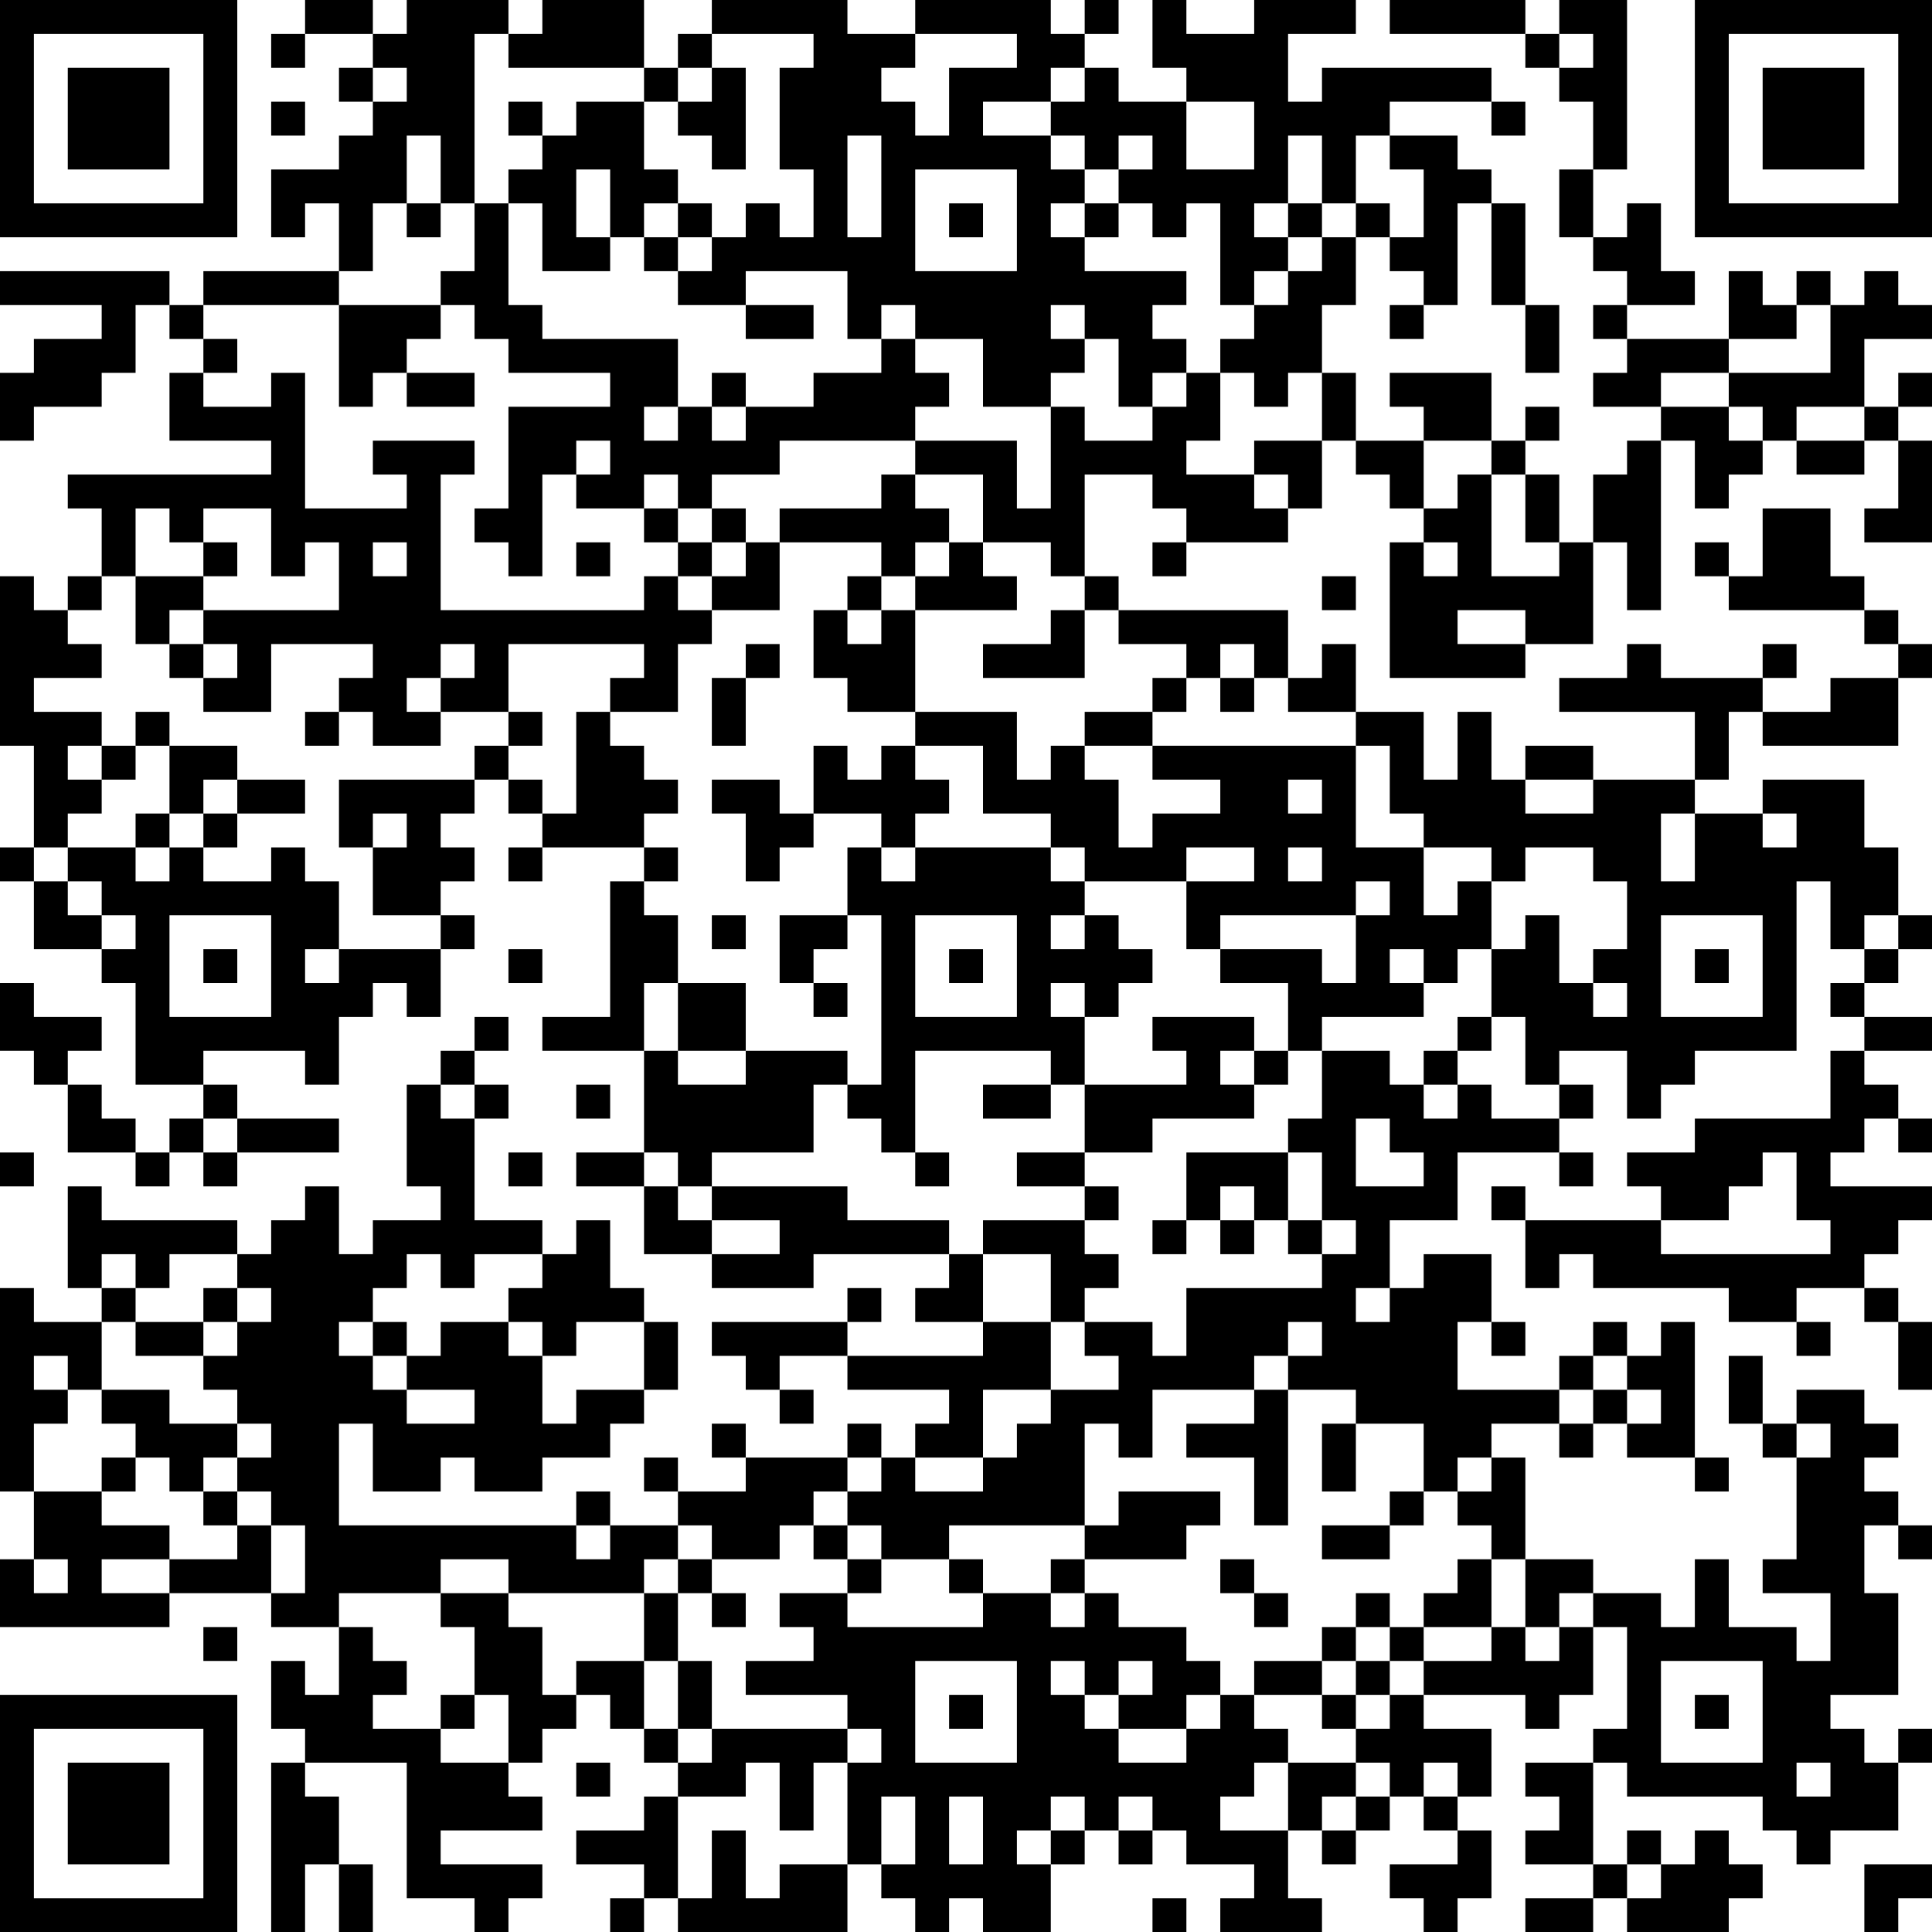 <?xml version="1.0" encoding="UTF-8"?>
<svg xmlns="http://www.w3.org/2000/svg" version="1.1" width="200" height="200" viewBox="0 0 200 200"><rect x="0" y="0" width="200" height="200" fill="#ffffff"/><g transform="scale(3.509)"><g transform="translate(0,0)"><path fill-rule="evenodd" d="M9 0L9 1L8 1L8 2L9 2L9 1L11 1L11 2L10 2L10 3L11 3L11 4L10 4L10 5L8 5L8 7L9 7L9 6L10 6L10 8L6 8L6 9L5 9L5 8L0 8L0 9L3 9L3 10L1 10L1 11L0 11L0 13L1 13L1 12L3 12L3 11L4 11L4 9L5 9L5 10L6 10L6 11L5 11L5 13L8 13L8 14L2 14L2 15L3 15L3 17L2 17L2 18L1 18L1 17L0 17L0 22L1 22L1 25L0 25L0 26L1 26L1 28L3 28L3 29L4 29L4 32L6 32L6 33L5 33L5 34L4 34L4 33L3 33L3 32L2 32L2 31L3 31L3 30L1 30L1 29L0 29L0 31L1 31L1 32L2 32L2 34L4 34L4 35L5 35L5 34L6 34L6 35L7 35L7 34L10 34L10 33L7 33L7 32L6 32L6 31L9 31L9 32L10 32L10 30L11 30L11 29L12 29L12 30L13 30L13 28L14 28L14 27L13 27L13 26L14 26L14 25L13 25L13 24L14 24L14 23L15 23L15 24L16 24L16 25L15 25L15 26L16 26L16 25L19 25L19 26L18 26L18 30L16 30L16 31L19 31L19 34L17 34L17 35L19 35L19 37L21 37L21 38L24 38L24 37L28 37L28 38L27 38L27 39L29 39L29 40L25 40L25 39L26 39L26 38L25 38L25 39L21 39L21 40L22 40L22 41L23 41L23 42L24 42L24 41L23 41L23 40L25 40L25 41L28 41L28 42L27 42L27 43L26 43L26 42L25 42L25 43L22 43L22 42L21 42L21 43L22 43L22 44L20 44L20 43L19 43L19 44L20 44L20 45L18 45L18 44L17 44L17 45L10 45L10 42L11 42L11 44L13 44L13 43L14 43L14 44L16 44L16 43L18 43L18 42L19 42L19 41L20 41L20 39L19 39L19 38L18 38L18 36L17 36L17 37L16 37L16 36L14 36L14 33L15 33L15 32L14 32L14 31L15 31L15 30L14 30L14 31L13 31L13 32L12 32L12 35L13 35L13 36L11 36L11 37L10 37L10 35L9 35L9 36L8 36L8 37L7 37L7 36L3 36L3 35L2 35L2 38L3 38L3 39L1 39L1 38L0 38L0 44L1 44L1 46L0 46L0 48L5 48L5 47L8 47L8 48L10 48L10 50L9 50L9 49L8 49L8 51L9 51L9 52L8 52L8 57L9 57L9 55L10 55L10 57L11 57L11 55L10 55L10 53L9 53L9 52L12 52L12 56L14 56L14 57L15 57L15 56L16 56L16 55L13 55L13 54L16 54L16 53L15 53L15 52L16 52L16 51L17 51L17 50L18 50L18 51L19 51L19 52L20 52L20 53L19 53L19 54L17 54L17 55L19 55L19 56L18 56L18 57L19 57L19 56L20 56L20 57L25 57L25 55L26 55L26 56L27 56L27 57L28 57L28 56L29 56L29 57L31 57L31 55L32 55L32 54L33 54L33 55L34 55L34 54L35 54L35 55L37 55L37 56L36 56L36 57L39 57L39 56L38 56L38 54L39 54L39 55L40 55L40 54L41 54L41 53L42 53L42 54L43 54L43 55L41 55L41 56L42 56L42 57L43 57L43 56L44 56L44 54L43 54L43 53L44 53L44 51L42 51L42 50L45 50L45 51L46 51L46 50L47 50L47 48L48 48L48 51L47 51L47 52L45 52L45 53L46 53L46 54L45 54L45 55L47 55L47 56L45 56L45 57L47 57L47 56L48 56L48 57L51 57L51 56L52 56L52 55L51 55L51 54L50 54L50 55L49 55L49 54L48 54L48 55L47 55L47 52L48 52L48 53L52 53L52 54L53 54L53 55L54 55L54 54L56 54L56 52L57 52L57 51L56 51L56 52L55 52L55 51L54 51L54 50L56 50L56 47L55 47L55 45L56 45L56 46L57 46L57 45L56 45L56 44L55 44L55 43L56 43L56 42L55 42L55 41L53 41L53 42L52 42L52 40L51 40L51 42L52 42L52 43L53 43L53 46L52 46L52 47L54 47L54 49L53 49L53 48L51 48L51 46L50 46L50 48L49 48L49 47L47 47L47 46L45 46L45 43L44 43L44 42L46 42L46 43L47 43L47 42L48 42L48 43L50 43L50 44L51 44L51 43L50 43L50 39L49 39L49 40L48 40L48 39L47 39L47 40L46 40L46 41L43 41L43 39L44 39L44 40L45 40L45 39L44 39L44 37L42 37L42 38L41 38L41 36L43 36L43 34L46 34L46 35L47 35L47 34L46 34L46 33L47 33L47 32L46 32L46 31L48 31L48 33L49 33L49 32L50 32L50 31L53 31L53 26L54 26L54 28L55 28L55 29L54 29L54 30L55 30L55 31L54 31L54 33L50 33L50 34L48 34L48 35L49 35L49 36L45 36L45 35L44 35L44 36L45 36L45 38L46 38L46 37L47 37L47 38L51 38L51 39L53 39L53 40L54 40L54 39L53 39L53 38L55 38L55 39L56 39L56 41L57 41L57 39L56 39L56 38L55 38L55 37L56 37L56 36L57 36L57 35L54 35L54 34L55 34L55 33L56 33L56 34L57 34L57 33L56 33L56 32L55 32L55 31L57 31L57 30L55 30L55 29L56 29L56 28L57 28L57 27L56 27L56 25L55 25L55 23L52 23L52 24L50 24L50 23L51 23L51 21L52 21L52 22L56 22L56 20L57 20L57 19L56 19L56 18L55 18L55 17L54 17L54 15L52 15L52 17L51 17L51 16L50 16L50 17L51 17L51 18L55 18L55 19L56 19L56 20L54 20L54 21L52 21L52 20L53 20L53 19L52 19L52 20L49 20L49 19L48 19L48 20L46 20L46 21L50 21L50 23L47 23L47 22L45 22L45 23L44 23L44 21L43 21L43 23L42 23L42 21L40 21L40 19L39 19L39 20L38 20L38 18L33 18L33 17L32 17L32 14L34 14L34 15L35 15L35 16L34 16L34 17L35 17L35 16L38 16L38 15L39 15L39 13L40 13L40 14L41 14L41 15L42 15L42 16L41 16L41 20L45 20L45 19L47 19L47 16L48 16L48 18L49 18L49 13L50 13L50 15L51 15L51 14L52 14L52 13L53 13L53 14L55 14L55 13L56 13L56 15L55 15L55 16L57 16L57 13L56 13L56 12L57 12L57 11L56 11L56 12L55 12L55 10L57 10L57 9L56 9L56 8L55 8L55 9L54 9L54 8L53 8L53 9L52 9L52 8L51 8L51 10L48 10L48 9L50 9L50 8L49 8L49 6L48 6L48 7L47 7L47 5L48 5L48 0L46 0L46 1L45 1L45 0L41 0L41 1L45 1L45 2L46 2L46 3L47 3L47 5L46 5L46 7L47 7L47 8L48 8L48 9L47 9L47 10L48 10L48 11L47 11L47 12L49 12L49 13L48 13L48 14L47 14L47 16L46 16L46 14L45 14L45 13L46 13L46 12L45 12L45 13L44 13L44 11L41 11L41 12L42 12L42 13L40 13L40 11L39 11L39 9L40 9L40 7L41 7L41 8L42 8L42 9L41 9L41 10L42 10L42 9L43 9L43 6L44 6L44 9L45 9L45 11L46 11L46 9L45 9L45 6L44 6L44 5L43 5L43 4L41 4L41 3L44 3L44 4L45 4L45 3L44 3L44 2L39 2L39 3L38 3L38 1L40 1L40 0L37 0L37 1L35 1L35 0L34 0L34 2L35 2L35 3L33 3L33 2L32 2L32 1L33 1L33 0L32 0L32 1L31 1L31 0L27 0L27 1L25 1L25 0L21 0L21 1L20 1L20 2L19 2L19 0L16 0L16 1L15 1L15 0L12 0L12 1L11 1L11 0ZM14 1L14 6L13 6L13 4L12 4L12 6L11 6L11 8L10 8L10 9L6 9L6 10L7 10L7 11L6 11L6 12L8 12L8 11L9 11L9 15L12 15L12 14L11 14L11 13L14 13L14 14L13 14L13 18L19 18L19 17L20 17L20 18L21 18L21 19L20 19L20 21L18 21L18 20L19 20L19 19L15 19L15 21L13 21L13 20L14 20L14 19L13 19L13 20L12 20L12 21L13 21L13 22L11 22L11 21L10 21L10 20L11 20L11 19L8 19L8 21L6 21L6 20L7 20L7 19L6 19L6 18L10 18L10 16L9 16L9 17L8 17L8 15L6 15L6 16L5 16L5 15L4 15L4 17L3 17L3 18L2 18L2 19L3 19L3 20L1 20L1 21L3 21L3 22L2 22L2 23L3 23L3 24L2 24L2 25L1 25L1 26L2 26L2 27L3 27L3 28L4 28L4 27L3 27L3 26L2 26L2 25L4 25L4 26L5 26L5 25L6 25L6 26L8 26L8 25L9 25L9 26L10 26L10 28L9 28L9 29L10 29L10 28L13 28L13 27L11 27L11 25L12 25L12 24L11 24L11 25L10 25L10 23L14 23L14 22L15 22L15 23L16 23L16 24L17 24L17 21L18 21L18 22L19 22L19 23L20 23L20 24L19 24L19 25L20 25L20 26L19 26L19 27L20 27L20 29L19 29L19 31L20 31L20 32L22 32L22 31L25 31L25 32L24 32L24 34L21 34L21 35L20 35L20 34L19 34L19 35L20 35L20 36L21 36L21 37L23 37L23 36L21 36L21 35L25 35L25 36L28 36L28 37L29 37L29 39L31 39L31 41L29 41L29 43L27 43L27 44L29 44L29 43L30 43L30 42L31 42L31 41L33 41L33 40L32 40L32 39L34 39L34 40L35 40L35 38L39 38L39 37L40 37L40 36L39 36L39 34L38 34L38 33L39 33L39 31L41 31L41 32L42 32L42 33L43 33L43 32L44 32L44 33L46 33L46 32L45 32L45 30L44 30L44 28L45 28L45 27L46 27L46 29L47 29L47 30L48 30L48 29L47 29L47 28L48 28L48 26L47 26L47 25L45 25L45 26L44 26L44 25L42 25L42 24L41 24L41 22L40 22L40 21L38 21L38 20L37 20L37 19L36 19L36 20L35 20L35 19L33 19L33 18L32 18L32 17L31 17L31 16L29 16L29 14L27 14L27 13L30 13L30 15L31 15L31 12L32 12L32 13L34 13L34 12L35 12L35 11L36 11L36 13L35 13L35 14L37 14L37 15L38 15L38 14L37 14L37 13L39 13L39 11L38 11L38 12L37 12L37 11L36 11L36 10L37 10L37 9L38 9L38 8L39 8L39 7L40 7L40 6L41 6L41 7L42 7L42 5L41 5L41 4L40 4L40 6L39 6L39 4L38 4L38 6L37 6L37 7L38 7L38 8L37 8L37 9L36 9L36 6L35 6L35 7L34 7L34 6L33 6L33 5L34 5L34 4L33 4L33 5L32 5L32 4L31 4L31 3L32 3L32 2L31 2L31 3L29 3L29 4L31 4L31 5L32 5L32 6L31 6L31 7L32 7L32 8L35 8L35 9L34 9L34 10L35 10L35 11L34 11L34 12L33 12L33 10L32 10L32 9L31 9L31 10L32 10L32 11L31 11L31 12L29 12L29 10L27 10L27 9L26 9L26 10L25 10L25 8L22 8L22 9L20 9L20 8L21 8L21 7L22 7L22 6L23 6L23 7L24 7L24 5L23 5L23 2L24 2L24 1L21 1L21 2L20 2L20 3L19 3L19 2L15 2L15 1ZM27 1L27 2L26 2L26 3L27 3L27 4L28 4L28 2L30 2L30 1ZM46 1L46 2L47 2L47 1ZM11 2L11 3L12 3L12 2ZM21 2L21 3L20 3L20 4L21 4L21 5L22 5L22 2ZM8 3L8 4L9 4L9 3ZM15 3L15 4L16 4L16 5L15 5L15 6L14 6L14 8L13 8L13 9L10 9L10 12L11 12L11 11L12 11L12 12L14 12L14 11L12 11L12 10L13 10L13 9L14 9L14 10L15 10L15 11L18 11L18 12L15 12L15 15L14 15L14 16L15 16L15 17L16 17L16 14L17 14L17 15L19 15L19 16L20 16L20 17L21 17L21 18L23 18L23 16L26 16L26 17L25 17L25 18L24 18L24 20L25 20L25 21L27 21L27 22L26 22L26 23L25 23L25 22L24 22L24 24L23 24L23 23L21 23L21 24L22 24L22 26L23 26L23 25L24 25L24 24L26 24L26 25L25 25L25 27L23 27L23 29L24 29L24 30L25 30L25 29L24 29L24 28L25 28L25 27L26 27L26 32L25 32L25 33L26 33L26 34L27 34L27 35L28 35L28 34L27 34L27 31L31 31L31 32L29 32L29 33L31 33L31 32L32 32L32 34L30 34L30 35L32 35L32 36L29 36L29 37L31 37L31 39L32 39L32 38L33 38L33 37L32 37L32 36L33 36L33 35L32 35L32 34L34 34L34 33L37 33L37 32L38 32L38 31L39 31L39 30L42 30L42 29L43 29L43 28L44 28L44 26L43 26L43 27L42 27L42 25L40 25L40 22L34 22L34 21L35 21L35 20L34 20L34 21L32 21L32 22L31 22L31 23L30 23L30 21L27 21L27 18L30 18L30 17L29 17L29 16L28 16L28 15L27 15L27 14L26 14L26 15L23 15L23 16L22 16L22 15L21 15L21 14L23 14L23 13L27 13L27 12L28 12L28 11L27 11L27 10L26 10L26 11L24 11L24 12L22 12L22 11L21 11L21 12L20 12L20 10L16 10L16 9L15 9L15 6L16 6L16 8L18 8L18 7L19 7L19 8L20 8L20 7L21 7L21 6L20 6L20 5L19 5L19 3L17 3L17 4L16 4L16 3ZM35 3L35 5L37 5L37 3ZM25 4L25 7L26 7L26 4ZM17 5L17 7L18 7L18 5ZM27 5L27 8L30 8L30 5ZM12 6L12 7L13 7L13 6ZM19 6L19 7L20 7L20 6ZM28 6L28 7L29 7L29 6ZM32 6L32 7L33 7L33 6ZM38 6L38 7L39 7L39 6ZM22 9L22 10L24 10L24 9ZM53 9L53 10L51 10L51 11L49 11L49 12L51 12L51 13L52 13L52 12L51 12L51 11L54 11L54 9ZM19 12L19 13L20 13L20 12ZM21 12L21 13L22 13L22 12ZM53 12L53 13L55 13L55 12ZM17 13L17 14L18 14L18 13ZM42 13L42 15L43 15L43 14L44 14L44 17L46 17L46 16L45 16L45 14L44 14L44 13ZM19 14L19 15L20 15L20 16L21 16L21 17L22 17L22 16L21 16L21 15L20 15L20 14ZM6 16L6 17L4 17L4 19L5 19L5 20L6 20L6 19L5 19L5 18L6 18L6 17L7 17L7 16ZM11 16L11 17L12 17L12 16ZM17 16L17 17L18 17L18 16ZM27 16L27 17L26 17L26 18L25 18L25 19L26 19L26 18L27 18L27 17L28 17L28 16ZM42 16L42 17L43 17L43 16ZM39 17L39 18L40 18L40 17ZM31 18L31 19L29 19L29 20L32 20L32 18ZM43 18L43 19L45 19L45 18ZM22 19L22 20L21 20L21 22L22 22L22 20L23 20L23 19ZM36 20L36 21L37 21L37 20ZM4 21L4 22L3 22L3 23L4 23L4 22L5 22L5 24L4 24L4 25L5 25L5 24L6 24L6 25L7 25L7 24L9 24L9 23L7 23L7 22L5 22L5 21ZM9 21L9 22L10 22L10 21ZM15 21L15 22L16 22L16 21ZM27 22L27 23L28 23L28 24L27 24L27 25L26 25L26 26L27 26L27 25L31 25L31 26L32 26L32 27L31 27L31 28L32 28L32 27L33 27L33 28L34 28L34 29L33 29L33 30L32 30L32 29L31 29L31 30L32 30L32 32L35 32L35 31L34 31L34 30L37 30L37 31L36 31L36 32L37 32L37 31L38 31L38 29L36 29L36 28L39 28L39 29L40 29L40 27L41 27L41 26L40 26L40 27L36 27L36 28L35 28L35 26L37 26L37 25L35 25L35 26L32 26L32 25L31 25L31 24L29 24L29 22ZM32 22L32 23L33 23L33 25L34 25L34 24L36 24L36 23L34 23L34 22ZM6 23L6 24L7 24L7 23ZM38 23L38 24L39 24L39 23ZM45 23L45 24L47 24L47 23ZM49 24L49 26L50 26L50 24ZM52 24L52 25L53 25L53 24ZM38 25L38 26L39 26L39 25ZM5 27L5 30L8 30L8 27ZM21 27L21 28L22 28L22 27ZM27 27L27 30L30 30L30 27ZM49 27L49 30L52 30L52 27ZM55 27L55 28L56 28L56 27ZM6 28L6 29L7 29L7 28ZM15 28L15 29L16 29L16 28ZM28 28L28 29L29 29L29 28ZM41 28L41 29L42 29L42 28ZM50 28L50 29L51 29L51 28ZM20 29L20 31L22 31L22 29ZM43 30L43 31L42 31L42 32L43 32L43 31L44 31L44 30ZM13 32L13 33L14 33L14 32ZM17 32L17 33L18 33L18 32ZM6 33L6 34L7 34L7 33ZM40 33L40 35L42 35L42 34L41 34L41 33ZM0 34L0 35L1 35L1 34ZM15 34L15 35L16 35L16 34ZM35 34L35 36L34 36L34 37L35 37L35 36L36 36L36 37L37 37L37 36L38 36L38 37L39 37L39 36L38 36L38 34ZM52 34L52 35L51 35L51 36L49 36L49 37L54 37L54 36L53 36L53 34ZM36 35L36 36L37 36L37 35ZM3 37L3 38L4 38L4 39L3 39L3 41L2 41L2 40L1 40L1 41L2 41L2 42L1 42L1 44L3 44L3 45L5 45L5 46L3 46L3 47L5 47L5 46L7 46L7 45L8 45L8 47L9 47L9 45L8 45L8 44L7 44L7 43L8 43L8 42L7 42L7 41L6 41L6 40L7 40L7 39L8 39L8 38L7 38L7 37L5 37L5 38L4 38L4 37ZM12 37L12 38L11 38L11 39L10 39L10 40L11 40L11 41L12 41L12 42L14 42L14 41L12 41L12 40L13 40L13 39L15 39L15 40L16 40L16 42L17 42L17 41L19 41L19 39L17 39L17 40L16 40L16 39L15 39L15 38L16 38L16 37L14 37L14 38L13 38L13 37ZM6 38L6 39L4 39L4 40L6 40L6 39L7 39L7 38ZM40 38L40 39L41 39L41 38ZM11 39L11 40L12 40L12 39ZM38 39L38 40L37 40L37 41L34 41L34 43L33 43L33 42L32 42L32 45L28 45L28 46L26 46L26 45L25 45L25 44L26 44L26 43L25 43L25 44L24 44L24 45L23 45L23 46L21 46L21 45L20 45L20 46L19 46L19 47L15 47L15 46L13 46L13 47L10 47L10 48L11 48L11 49L12 49L12 50L11 50L11 51L13 51L13 52L15 52L15 50L14 50L14 48L13 48L13 47L15 47L15 48L16 48L16 50L17 50L17 49L19 49L19 51L20 51L20 52L21 52L21 51L25 51L25 52L24 52L24 54L23 54L23 52L22 52L22 53L20 53L20 56L21 56L21 54L22 54L22 56L23 56L23 55L25 55L25 52L26 52L26 51L25 51L25 50L22 50L22 49L24 49L24 48L23 48L23 47L25 47L25 48L29 48L29 47L31 47L31 48L32 48L32 47L33 47L33 48L35 48L35 49L36 49L36 50L35 50L35 51L33 51L33 50L34 50L34 49L33 49L33 50L32 50L32 49L31 49L31 50L32 50L32 51L33 51L33 52L35 52L35 51L36 51L36 50L37 50L37 51L38 51L38 52L37 52L37 53L36 53L36 54L38 54L38 52L40 52L40 53L39 53L39 54L40 54L40 53L41 53L41 52L40 52L40 51L41 51L41 50L42 50L42 49L44 49L44 48L45 48L45 49L46 49L46 48L47 48L47 47L46 47L46 48L45 48L45 46L44 46L44 45L43 45L43 44L44 44L44 43L43 43L43 44L42 44L42 42L40 42L40 41L38 41L38 40L39 40L39 39ZM47 40L47 41L46 41L46 42L47 42L47 41L48 41L48 42L49 42L49 41L48 41L48 40ZM3 41L3 42L4 42L4 43L3 43L3 44L4 44L4 43L5 43L5 44L6 44L6 45L7 45L7 44L6 44L6 43L7 43L7 42L5 42L5 41ZM37 41L37 42L35 42L35 43L37 43L37 45L38 45L38 41ZM39 42L39 44L40 44L40 42ZM53 42L53 43L54 43L54 42ZM33 44L33 45L32 45L32 46L31 46L31 47L32 47L32 46L35 46L35 45L36 45L36 44ZM41 44L41 45L39 45L39 46L41 46L41 45L42 45L42 44ZM17 45L17 46L18 46L18 45ZM24 45L24 46L25 46L25 47L26 47L26 46L25 46L25 45ZM1 46L1 47L2 47L2 46ZM20 46L20 47L19 47L19 49L20 49L20 51L21 51L21 49L20 49L20 47L21 47L21 48L22 48L22 47L21 47L21 46ZM28 46L28 47L29 47L29 46ZM36 46L36 47L37 47L37 48L38 48L38 47L37 47L37 46ZM43 46L43 47L42 47L42 48L41 48L41 47L40 47L40 48L39 48L39 49L37 49L37 50L39 50L39 51L40 51L40 50L41 50L41 49L42 49L42 48L44 48L44 46ZM6 48L6 49L7 49L7 48ZM40 48L40 49L39 49L39 50L40 50L40 49L41 49L41 48ZM27 49L27 52L30 52L30 49ZM49 49L49 52L52 52L52 49ZM13 50L13 51L14 51L14 50ZM28 50L28 51L29 51L29 50ZM50 50L50 51L51 51L51 50ZM17 52L17 53L18 53L18 52ZM42 52L42 53L43 53L43 52ZM53 52L53 53L54 53L54 52ZM26 53L26 55L27 55L27 53ZM28 53L28 55L29 55L29 53ZM31 53L31 54L30 54L30 55L31 55L31 54L32 54L32 53ZM33 53L33 54L34 54L34 53ZM48 55L48 56L49 56L49 55ZM55 55L55 57L56 57L56 56L57 56L57 55ZM34 56L34 57L35 57L35 56ZM0 0L0 7L7 7L7 0ZM1 1L1 6L6 6L6 1ZM2 2L2 5L5 5L5 2ZM50 0L50 7L57 7L57 0ZM51 1L51 6L56 6L56 1ZM52 2L52 5L55 5L55 2ZM0 50L0 57L7 57L7 50ZM1 51L1 56L6 56L6 51ZM2 52L2 55L5 55L5 52Z" fill="#000000"/></g></g></svg>
